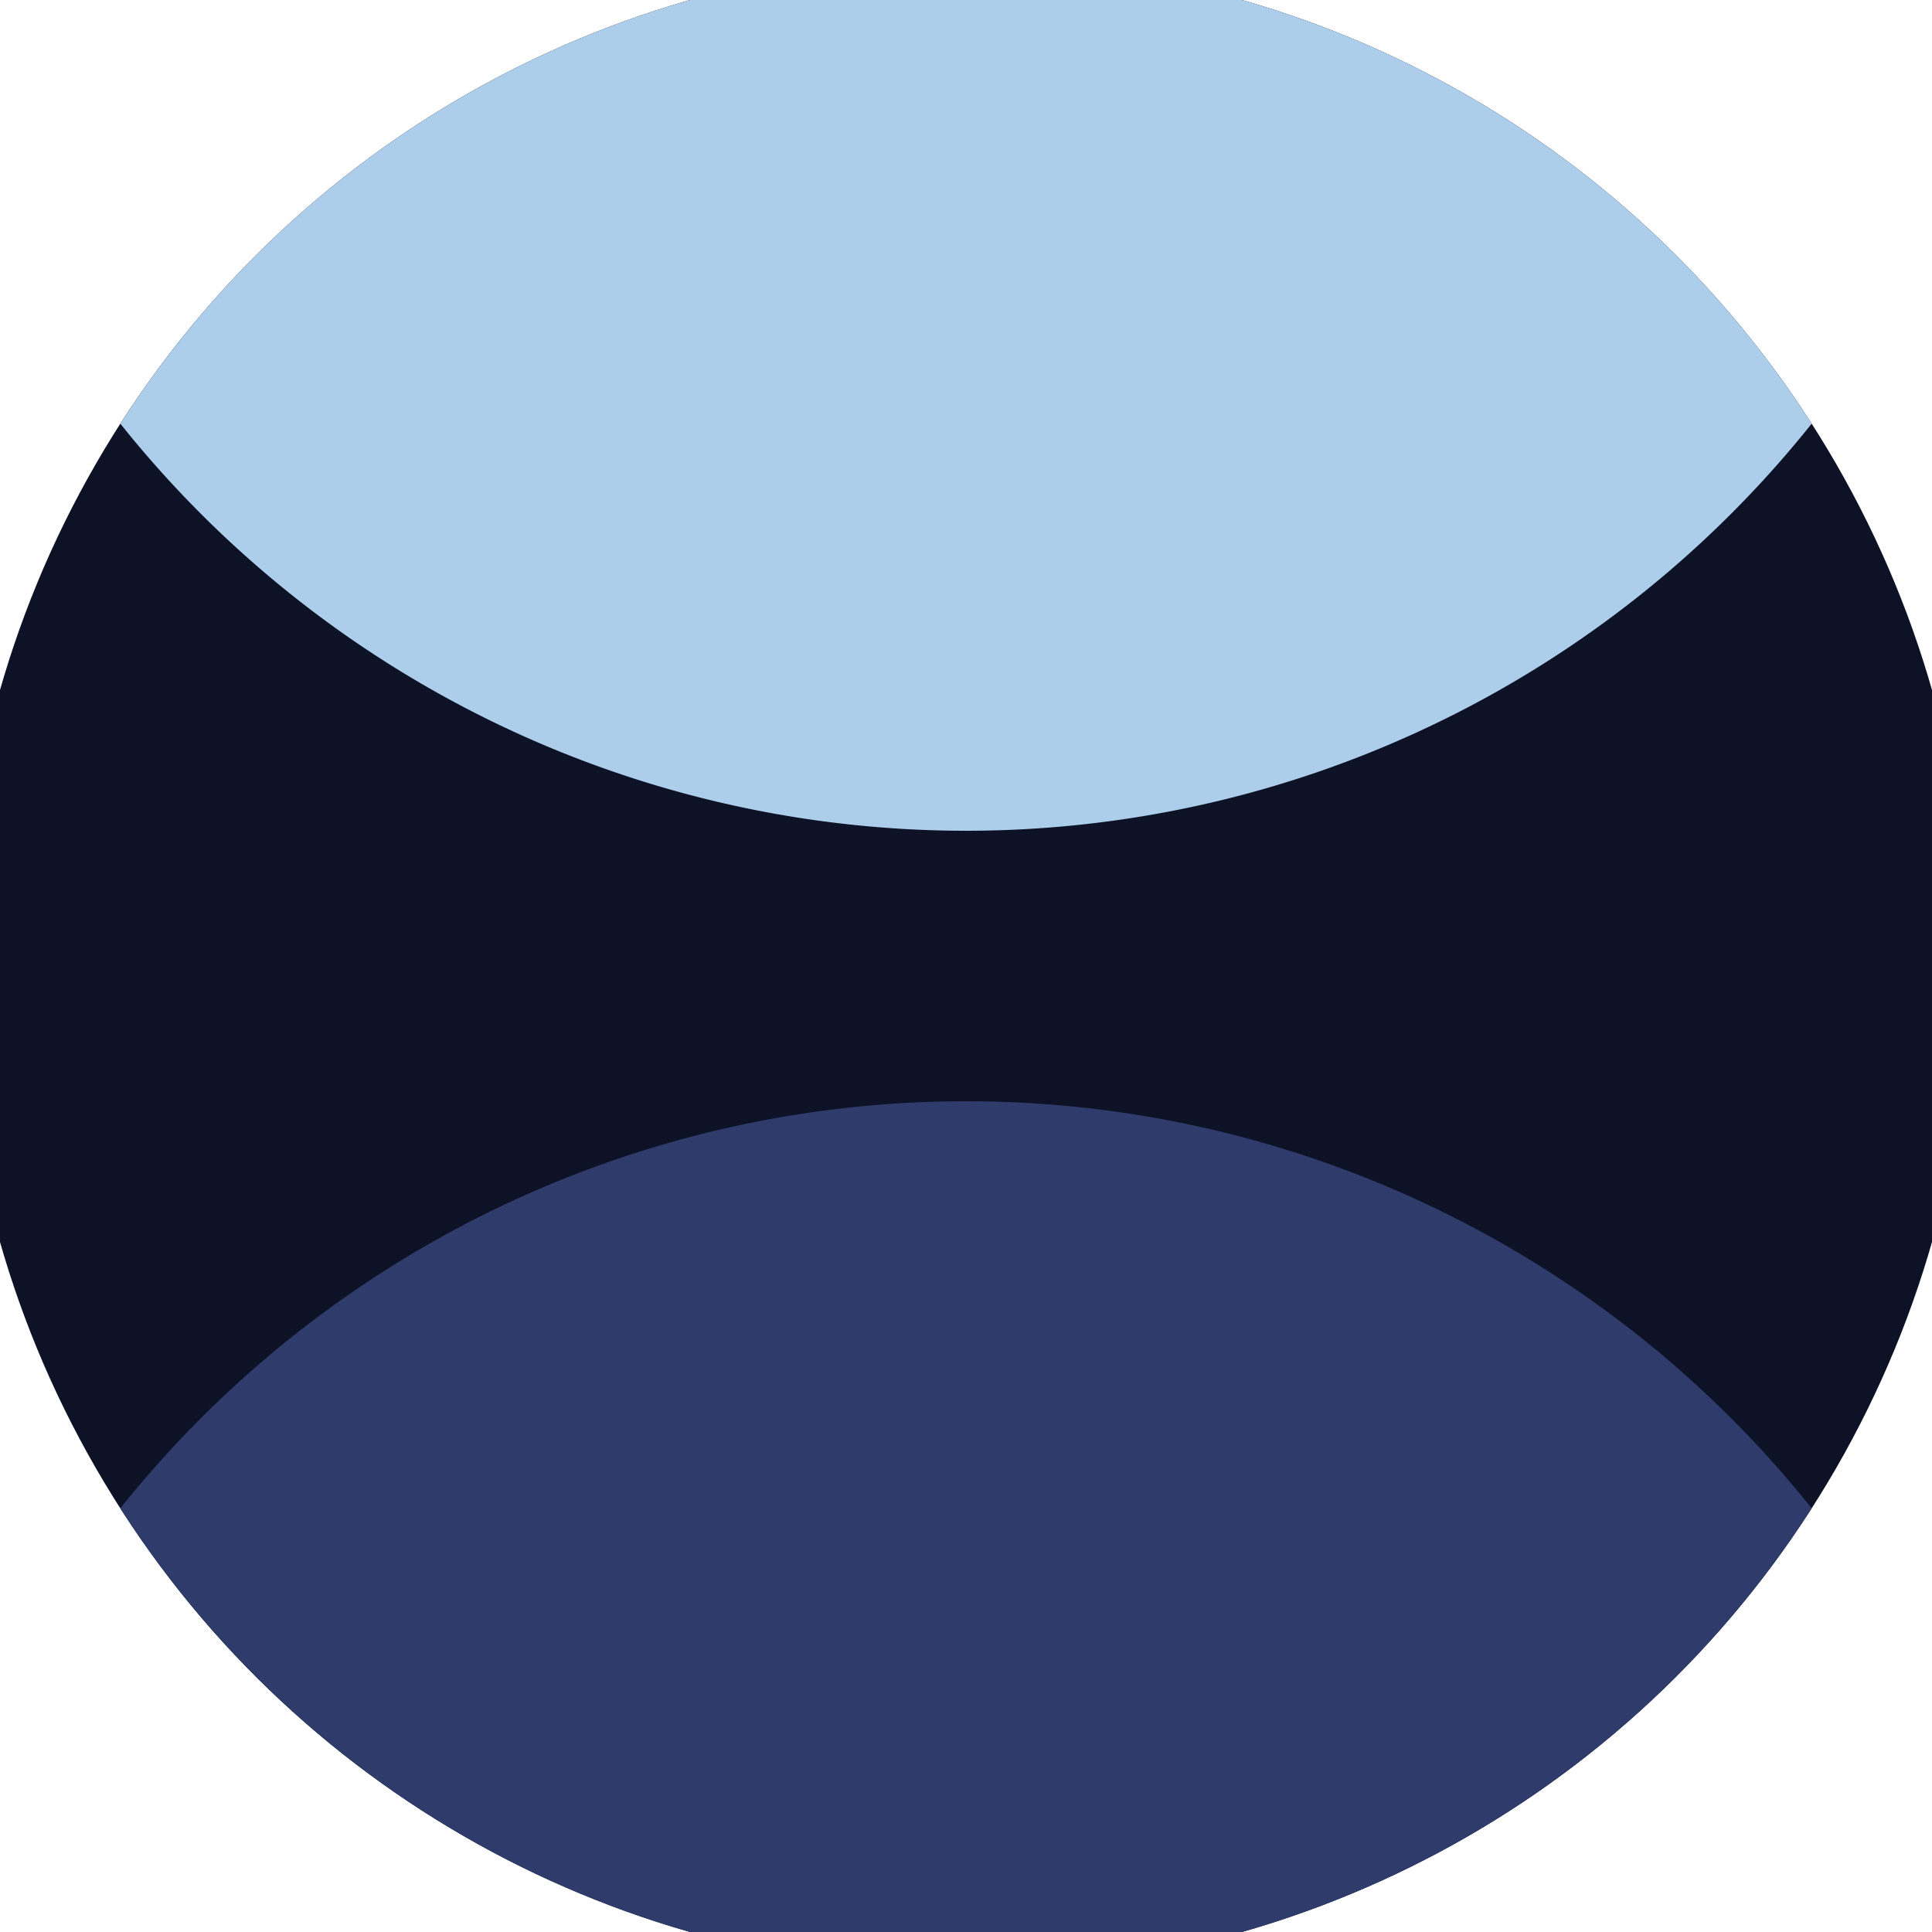 <svg xmlns="http://www.w3.org/2000/svg" width="128" height="128" viewBox="0 0 100 100" shape-rendering="geometricPrecision">
                            <defs>
                                <clipPath id="clip">
                                    <circle cx="50" cy="50" r="52" />
                                    <!--<rect x="0" y="0" width="100" height="100"/>-->
                                </clipPath>
                            </defs>
                            <g transform="rotate(90 50 50)">
                            <rect x="0" y="0" width="100" height="100" fill="#0d1226" clip-path="url(#clip)"/><path d="M 113 -6 A 56 56 0 0 0 113 106 H 101 V -6 Z" fill="#2e3b6b" clip-path="url(#clip)"/><path d="M -13 -6 A 56 56 0 0 1 -13 106 H -1 V -6 Z" fill="#adceeb" clip-path="url(#clip)"/></g></svg>